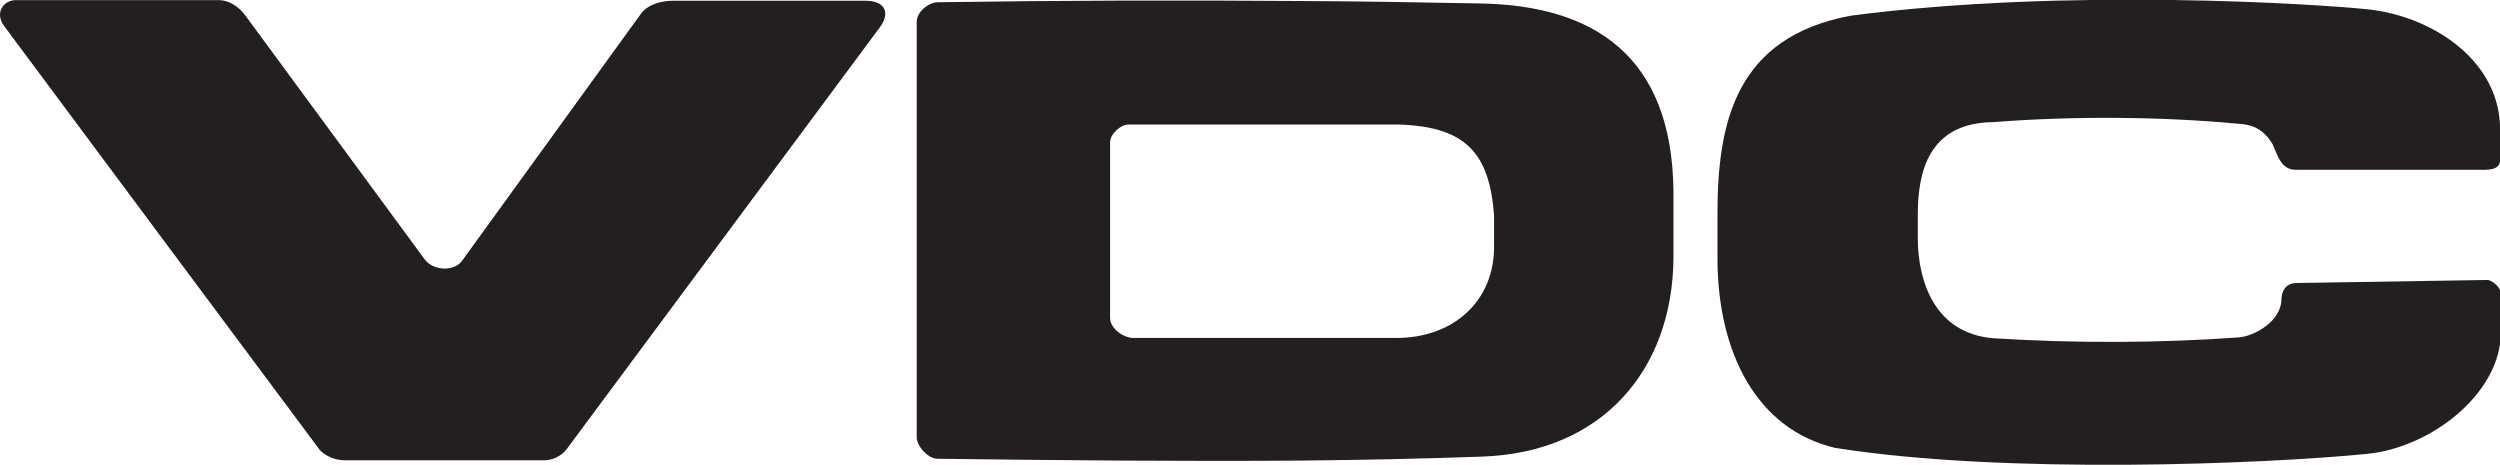 <svg xmlns="http://www.w3.org/2000/svg" width="592.999" height="110.238"><defs><clipPath id="a"><path d="M407 0h185.66v110.238H407Zm0 0"/></clipPath></defs><path fill="#231f20" d="M134.429 106.516 208.734 6.434c2.304-3.094 1.586-6.262-3.528-6.262h-45.433c-3.094 0-6.262.933-7.848 3.238l-42.336 58.465c-1.941 2.664-6.91 2.305-8.855-.36L58.109 3.556C56.527 1.465 54.222.027 51.917.027H3.605C.655.172-1.29 3.195 1.015 6.22c24.91 33.48 49.824 66.96 74.734 100.367.074.144 2.09 2.594 6.266 2.594h46.941c2.02 0 4.106-.868 5.473-2.664"/><g clip-path="url(#a)" transform="translate(.34)"><path fill="#231f20" d="M589.348 40.273h-45c-3.602.075-4.395-3.312-5.618-6.046-2.085-3.528-4.75-4.754-8.421-4.899-17.93-1.652-38.45-1.871-57.817-.36-15.555.145-17.93 12.098-17.93 21.962v6.047c.145 9.867 4.032 22.105 17.93 23.257 19.438 1.223 39.453 1.153 58.32-.214 3.383-.29 10.008-3.672 10.008-9.145.07-2.09 1.223-3.746 3.598-3.746l45.144-.719c.864-.144 3.098 1.582 3.098 2.594v12.598c-1.875 13.175-17.21 24.695-31.61 26.066-24.046 2.375-85.968 4.965-126.144-1.441-18.504-4.391-27.863-22.536-27.863-45V50.785c0-21.672 4.246-42.047 31.754-47.086 51.336-6.695 111.238-2.664 122.254-1.512 14.687 1.438 30.886 11.375 31.61 27.43v8.57c-.075.864-.505 2.016-3.313 2.086"/></g><path fill="#231f20" d="M308.816 29.547h23.109c15.914.504 21.387 6.984 22.465 21.527v6.84c.289 13.68-9.863 22.246-23.113 22.246h-22.461v29.09c14.254-.145 28.437-.434 42.62-.938 28.657-.933 45.22-20.59 45.505-46.87v-16.2C396.58 13.273 378.077 1.18 350.788.816 336.75.531 322.781.313 308.816.242Zm-41.188 0h41.188V.242c-28.73-.215-57.457-.144-86.328.29-2.235 0-5.043 2.304-5.043 4.605v98.57c0 2.16 2.664 5.04 4.824 5.11 29.015.363 57.89.648 86.547.433V80.16h-39.961c-2.375 0-5.543-2.23-5.543-4.75V33.723c0-1.871 2.445-4.176 4.316-4.176"/></svg>
